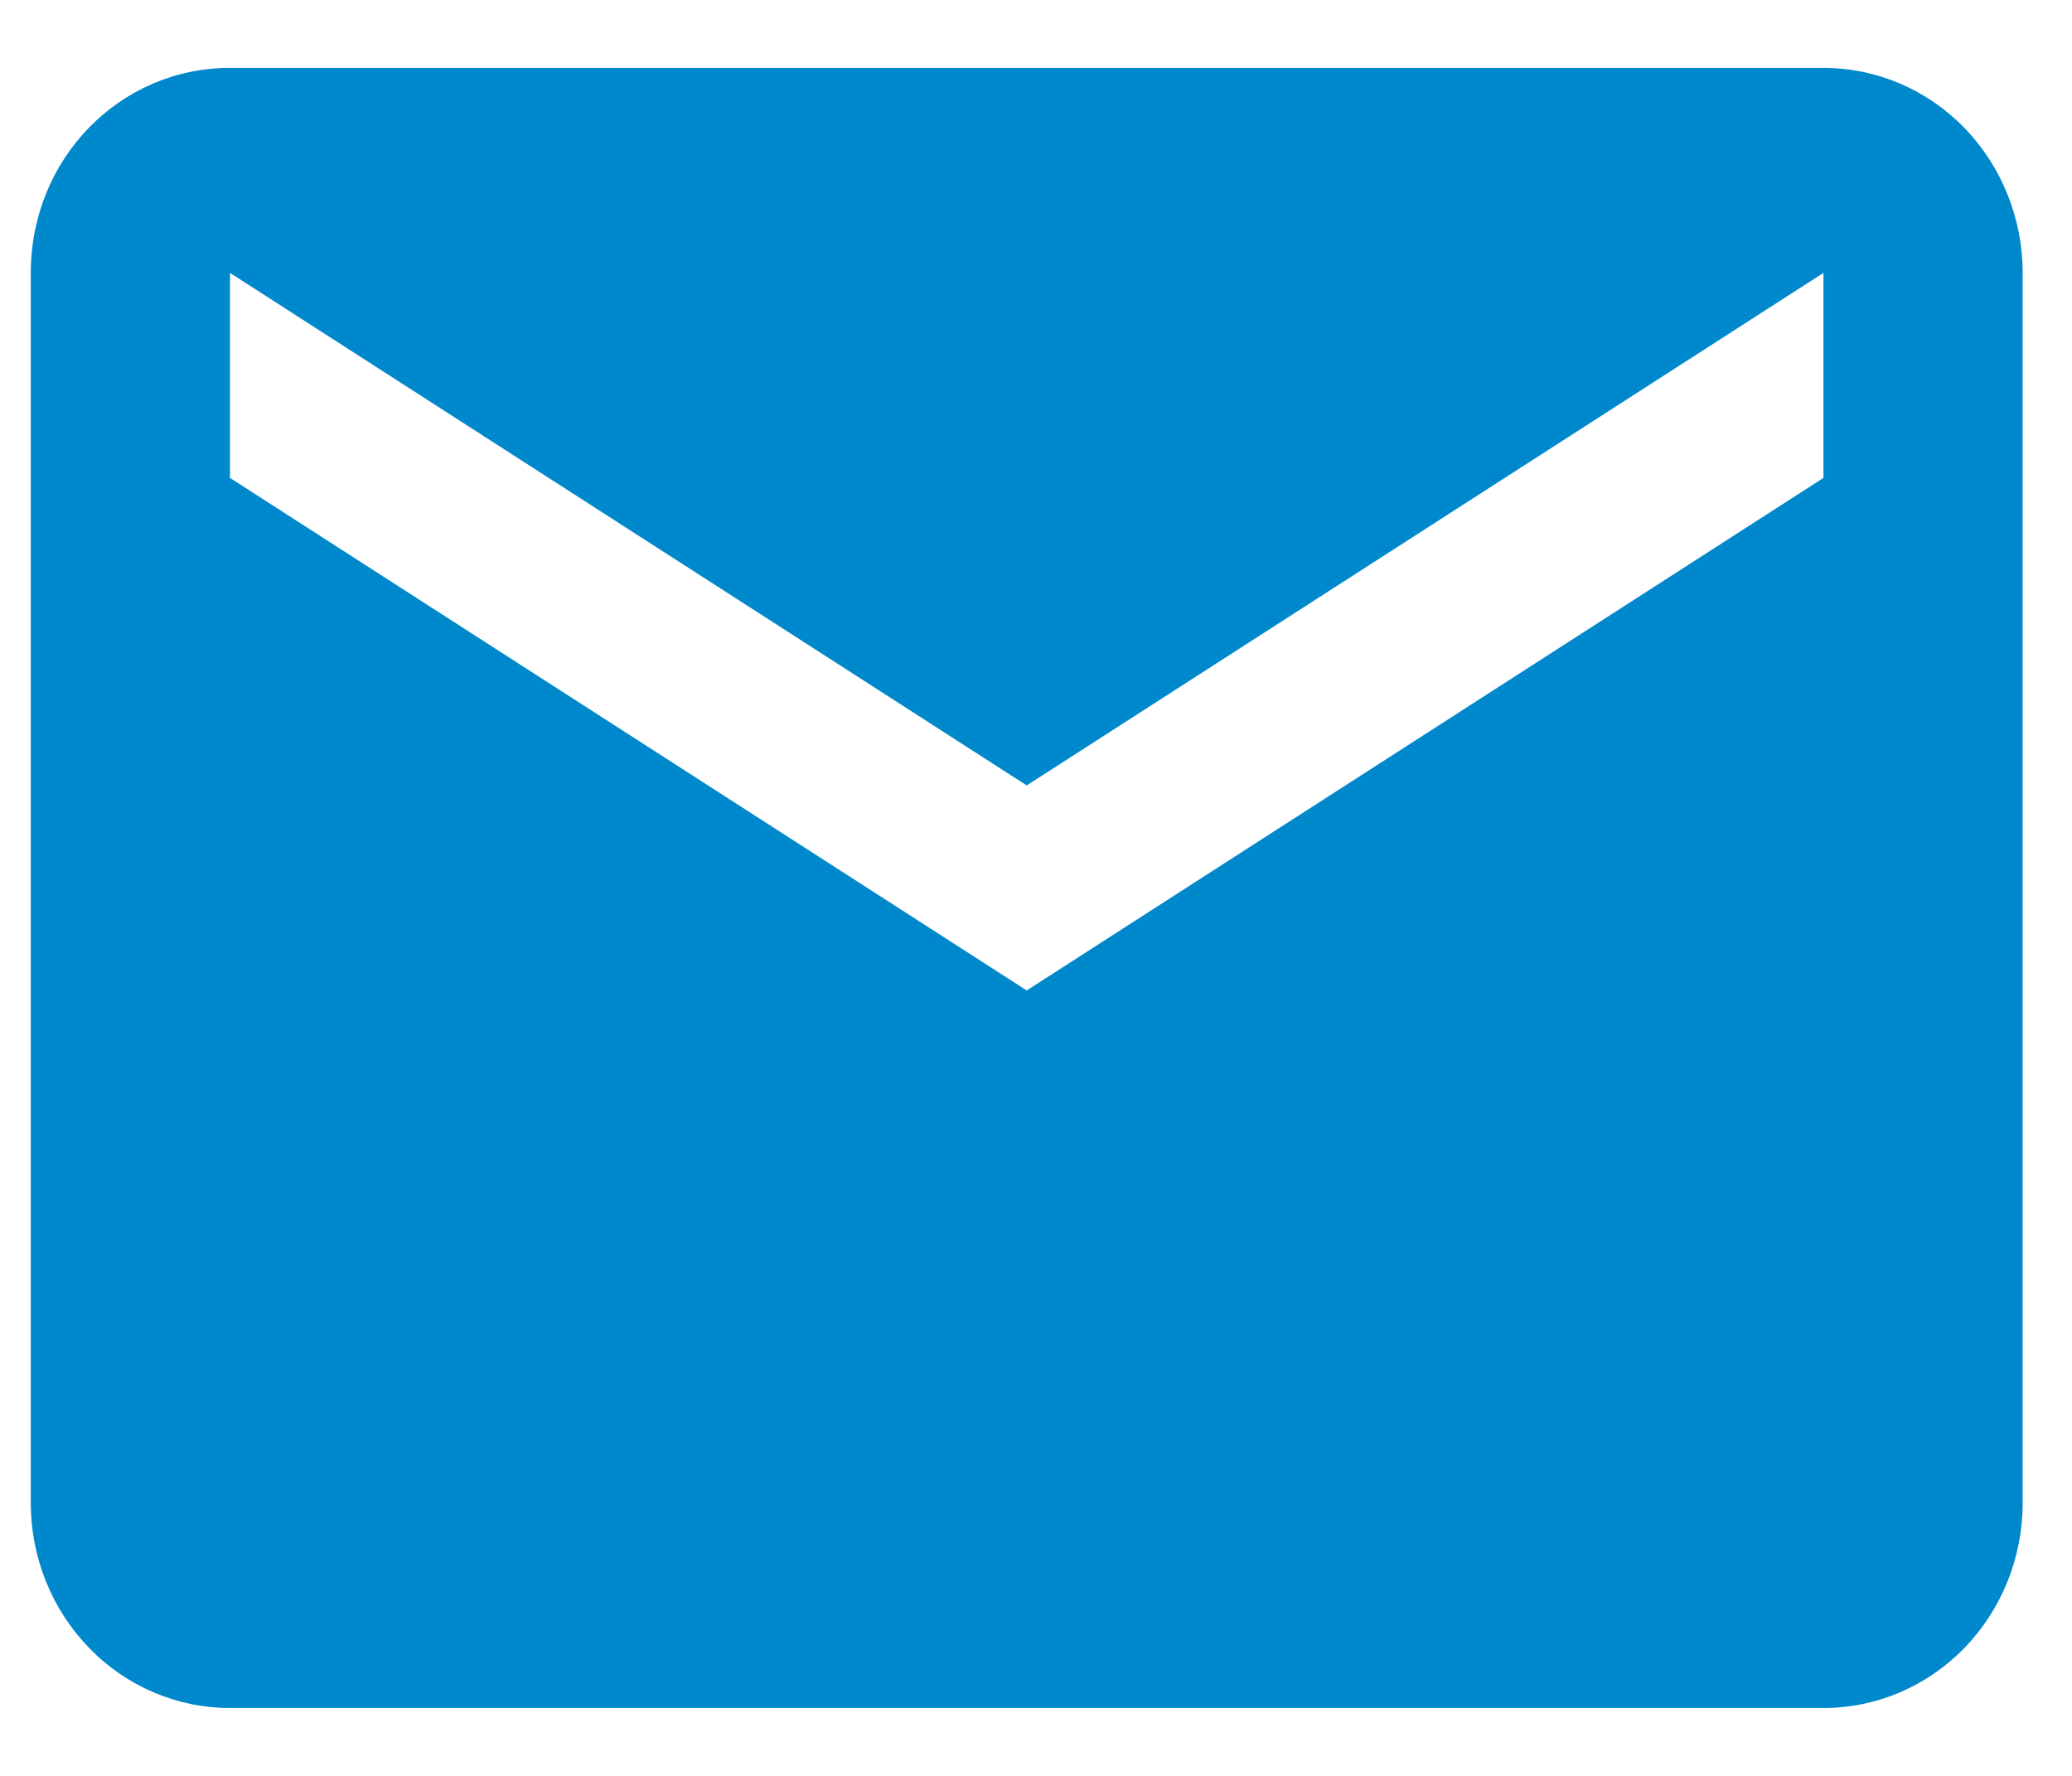 <svg width="21" height="18" viewBox="0 0 21 18" fill="none" xmlns="http://www.w3.org/2000/svg">
<path d="M18.481 4.844L10.406 10.039L2.331 4.844V2.766L10.406 7.961L18.481 2.766M18.481 0.688H2.331C1.211 0.688 0.312 1.612 0.312 2.766V15.234C0.312 15.786 0.525 16.314 0.904 16.704C1.282 17.094 1.796 17.312 2.331 17.312H18.481C19.017 17.312 19.53 17.094 19.909 16.704C20.287 16.314 20.5 15.786 20.5 15.234V2.766C20.5 2.214 20.287 1.686 19.909 1.296C19.53 0.906 19.017 0.688 18.481 0.688Z" fill="#0088CC"/>
</svg>
